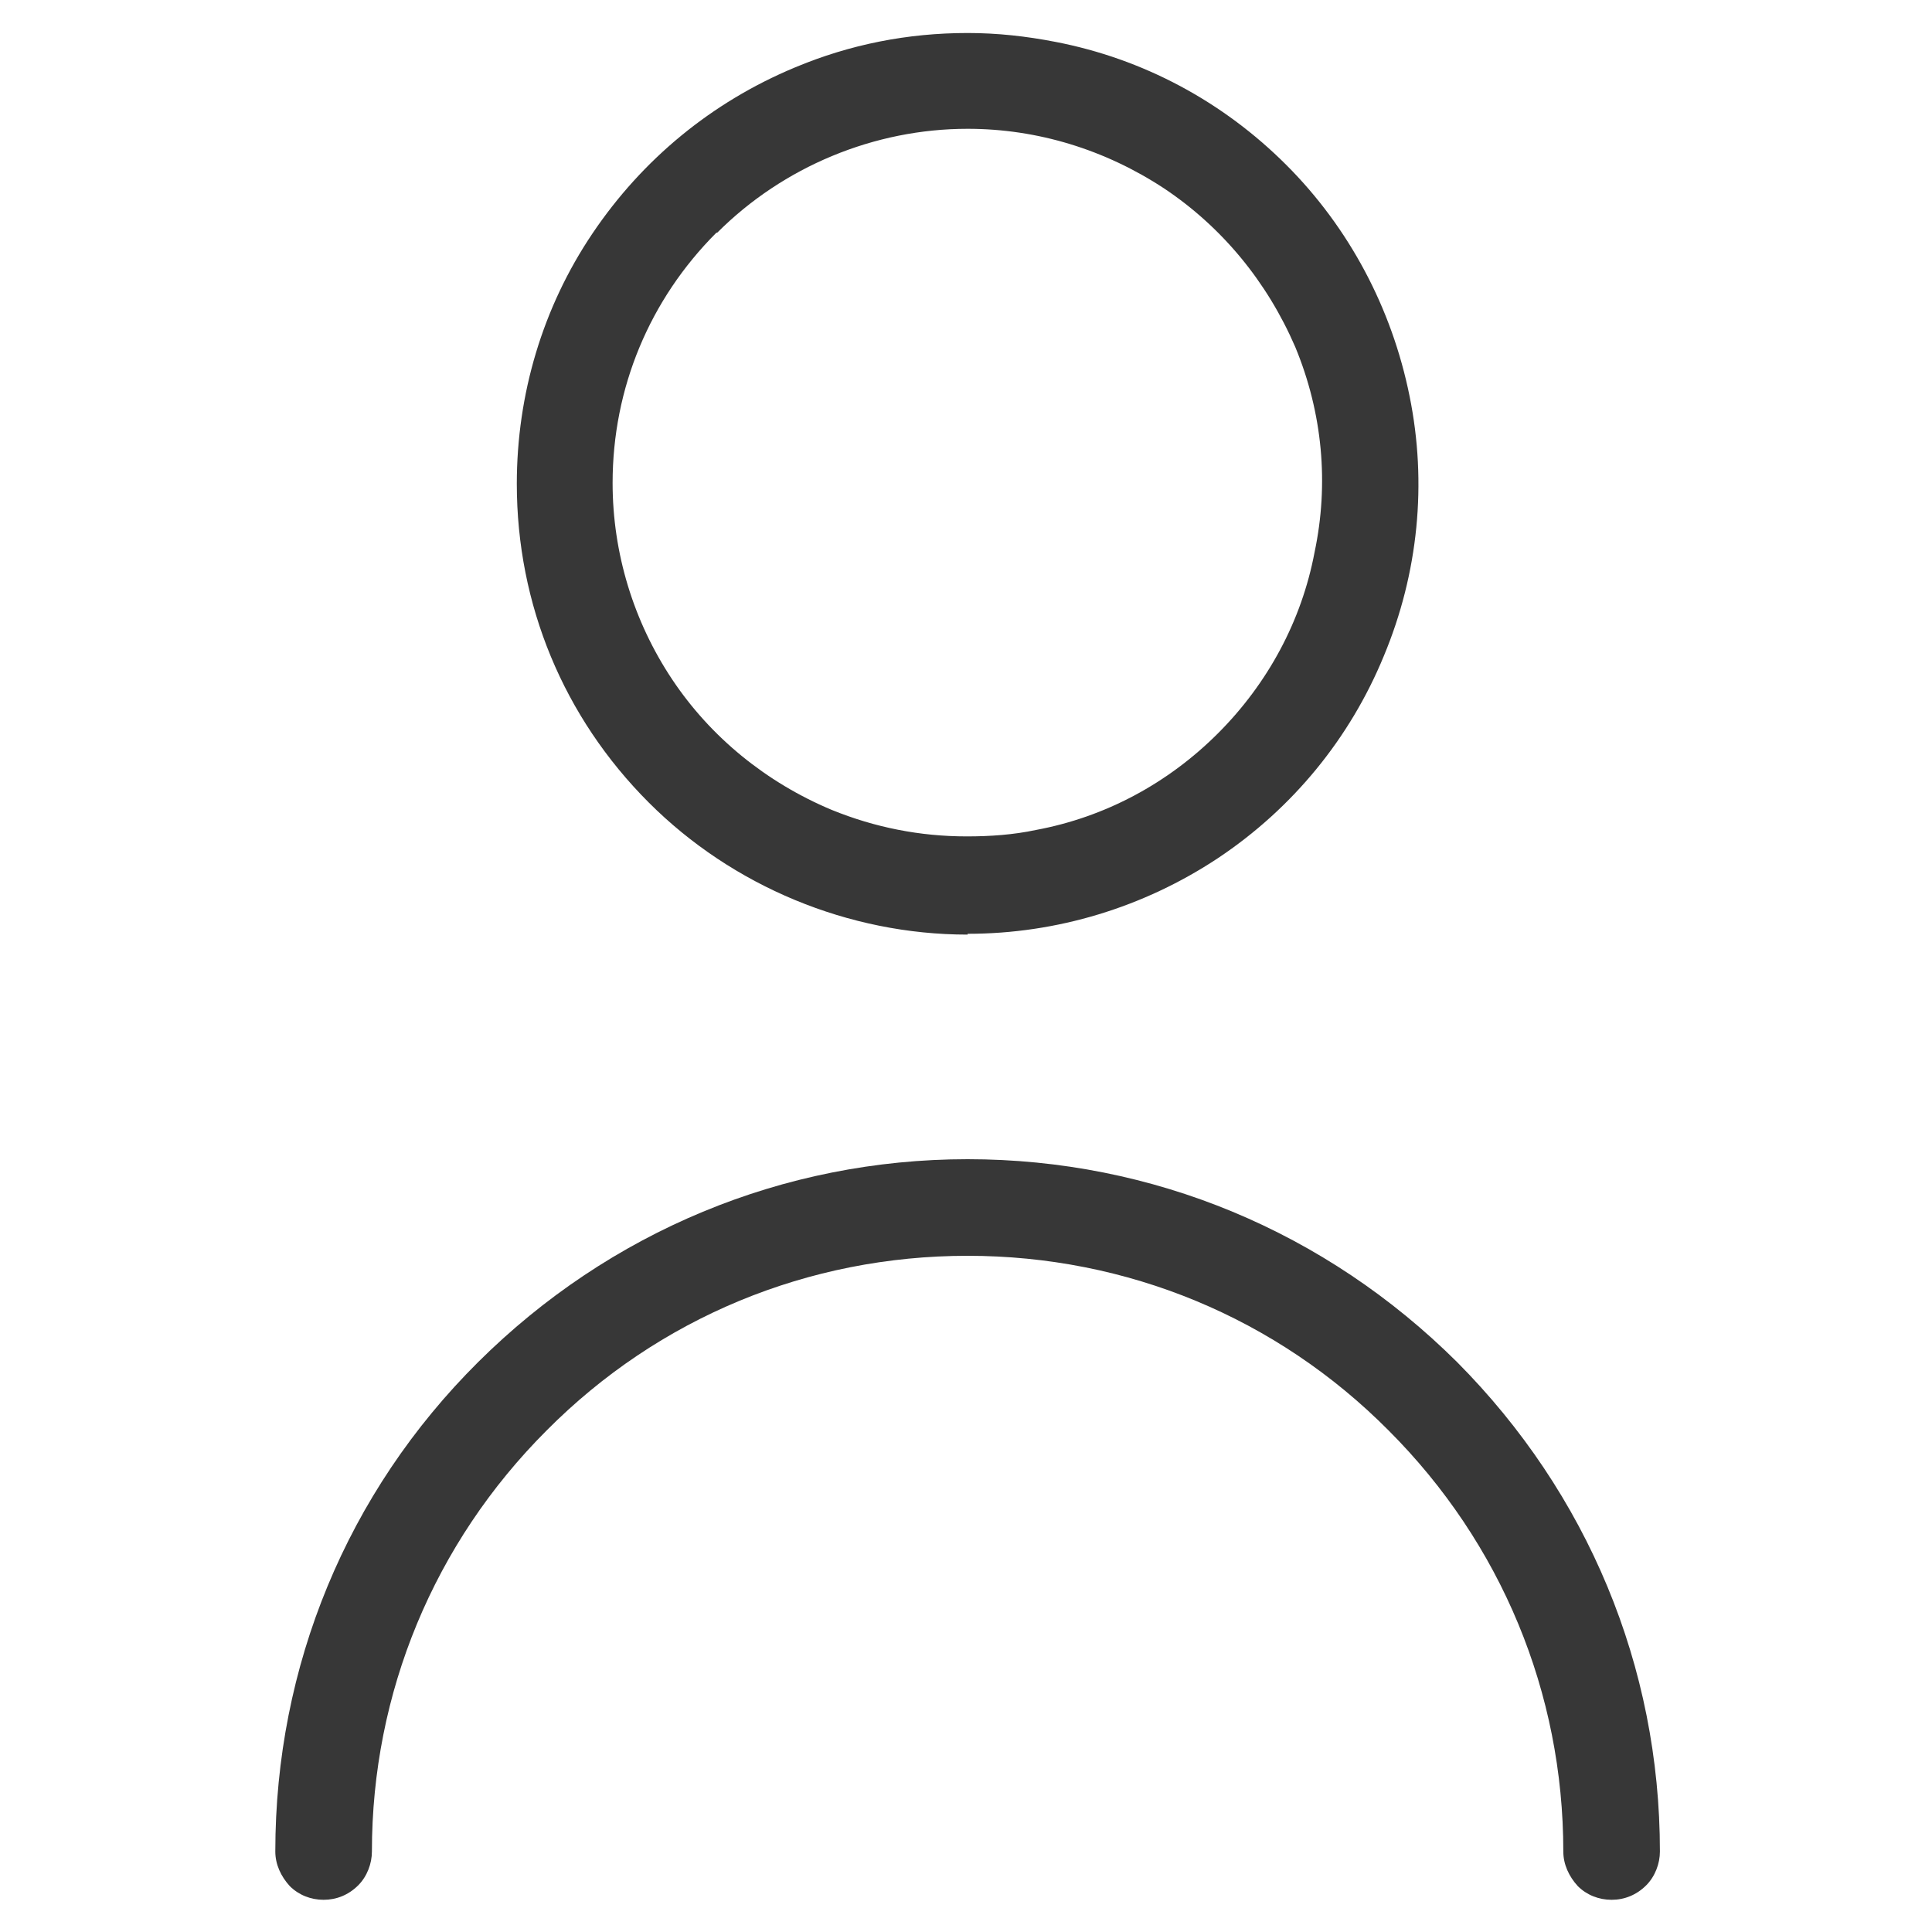 <svg width="24" height="24" viewBox="0 0 24 24" fill="none" xmlns="http://www.w3.org/2000/svg">
<g clip-path="url(#clip0_2787_9750)">
<path d="M18.1 16.92C16.47 15.3 14.32 14.4 12.02 14.4C9.73 14.4 7.57 15.3 5.94 16.92C4.31 18.54 3.42 20.7 3.42 23C3.42 23.16 3.49 23.31 3.6 23.43C3.71 23.54 3.86 23.6 4.02 23.6C4.18 23.6 4.33 23.54 4.45 23.42C4.56 23.31 4.62 23.15 4.62 23C4.62 21.03 5.39 19.17 6.79 17.77C8.18 16.37 10.04 15.6 12.02 15.6C14 15.6 15.86 16.37 17.25 17.77C18.65 19.17 19.42 21.03 19.42 23C19.42 23.16 19.49 23.31 19.6 23.43C19.71 23.54 19.86 23.6 20.02 23.6C20.18 23.6 20.33 23.54 20.45 23.42C20.56 23.31 20.62 23.15 20.62 23C20.62 20.7 19.72 18.55 18.1 16.92Z" fill="#373737"/>
<path d="M12.02 11.6C13.13 11.6 14.21 11.27 15.13 10.66C16.06 10.04 16.77 9.17 17.19 8.15C17.62 7.12 17.73 6 17.51 4.92C17.29 3.83 16.76 2.83 15.98 2.05C15.19 1.26 14.2 0.73 13.11 0.52C12.75 0.45 12.39 0.41 12.02 0.41C11.28 0.41 10.56 0.55 9.87 0.84C8.84 1.27 7.98 1.98 7.36 2.9C6.74 3.82 6.42 4.9 6.42 6.01C6.42 7.51 7 8.91 8.06 9.97C9.1 11.01 10.54 11.61 12.02 11.61V11.6ZM8.91 2.89C9.73 2.07 10.86 1.6 12.02 1.6C12.89 1.6 13.73 1.86 14.46 2.34C15.18 2.82 15.74 3.5 16.09 4.31C16.43 5.13 16.51 6.01 16.33 6.86C16.17 7.71 15.75 8.49 15.13 9.11C14.51 9.73 13.73 10.15 12.87 10.31C12.59 10.37 12.3 10.39 12.01 10.39C11.43 10.39 10.87 10.28 10.33 10.06C9.52 9.72 8.83 9.16 8.35 8.44C7.87 7.72 7.61 6.87 7.61 6C7.61 4.82 8.07 3.72 8.9 2.89H8.91Z" fill="#373737"/>
</g>
<defs>
<clipPath id="clip0_2787_9750">
<rect width="24" height="24" fill="white"/>
</clipPath>
</defs>
</svg>
